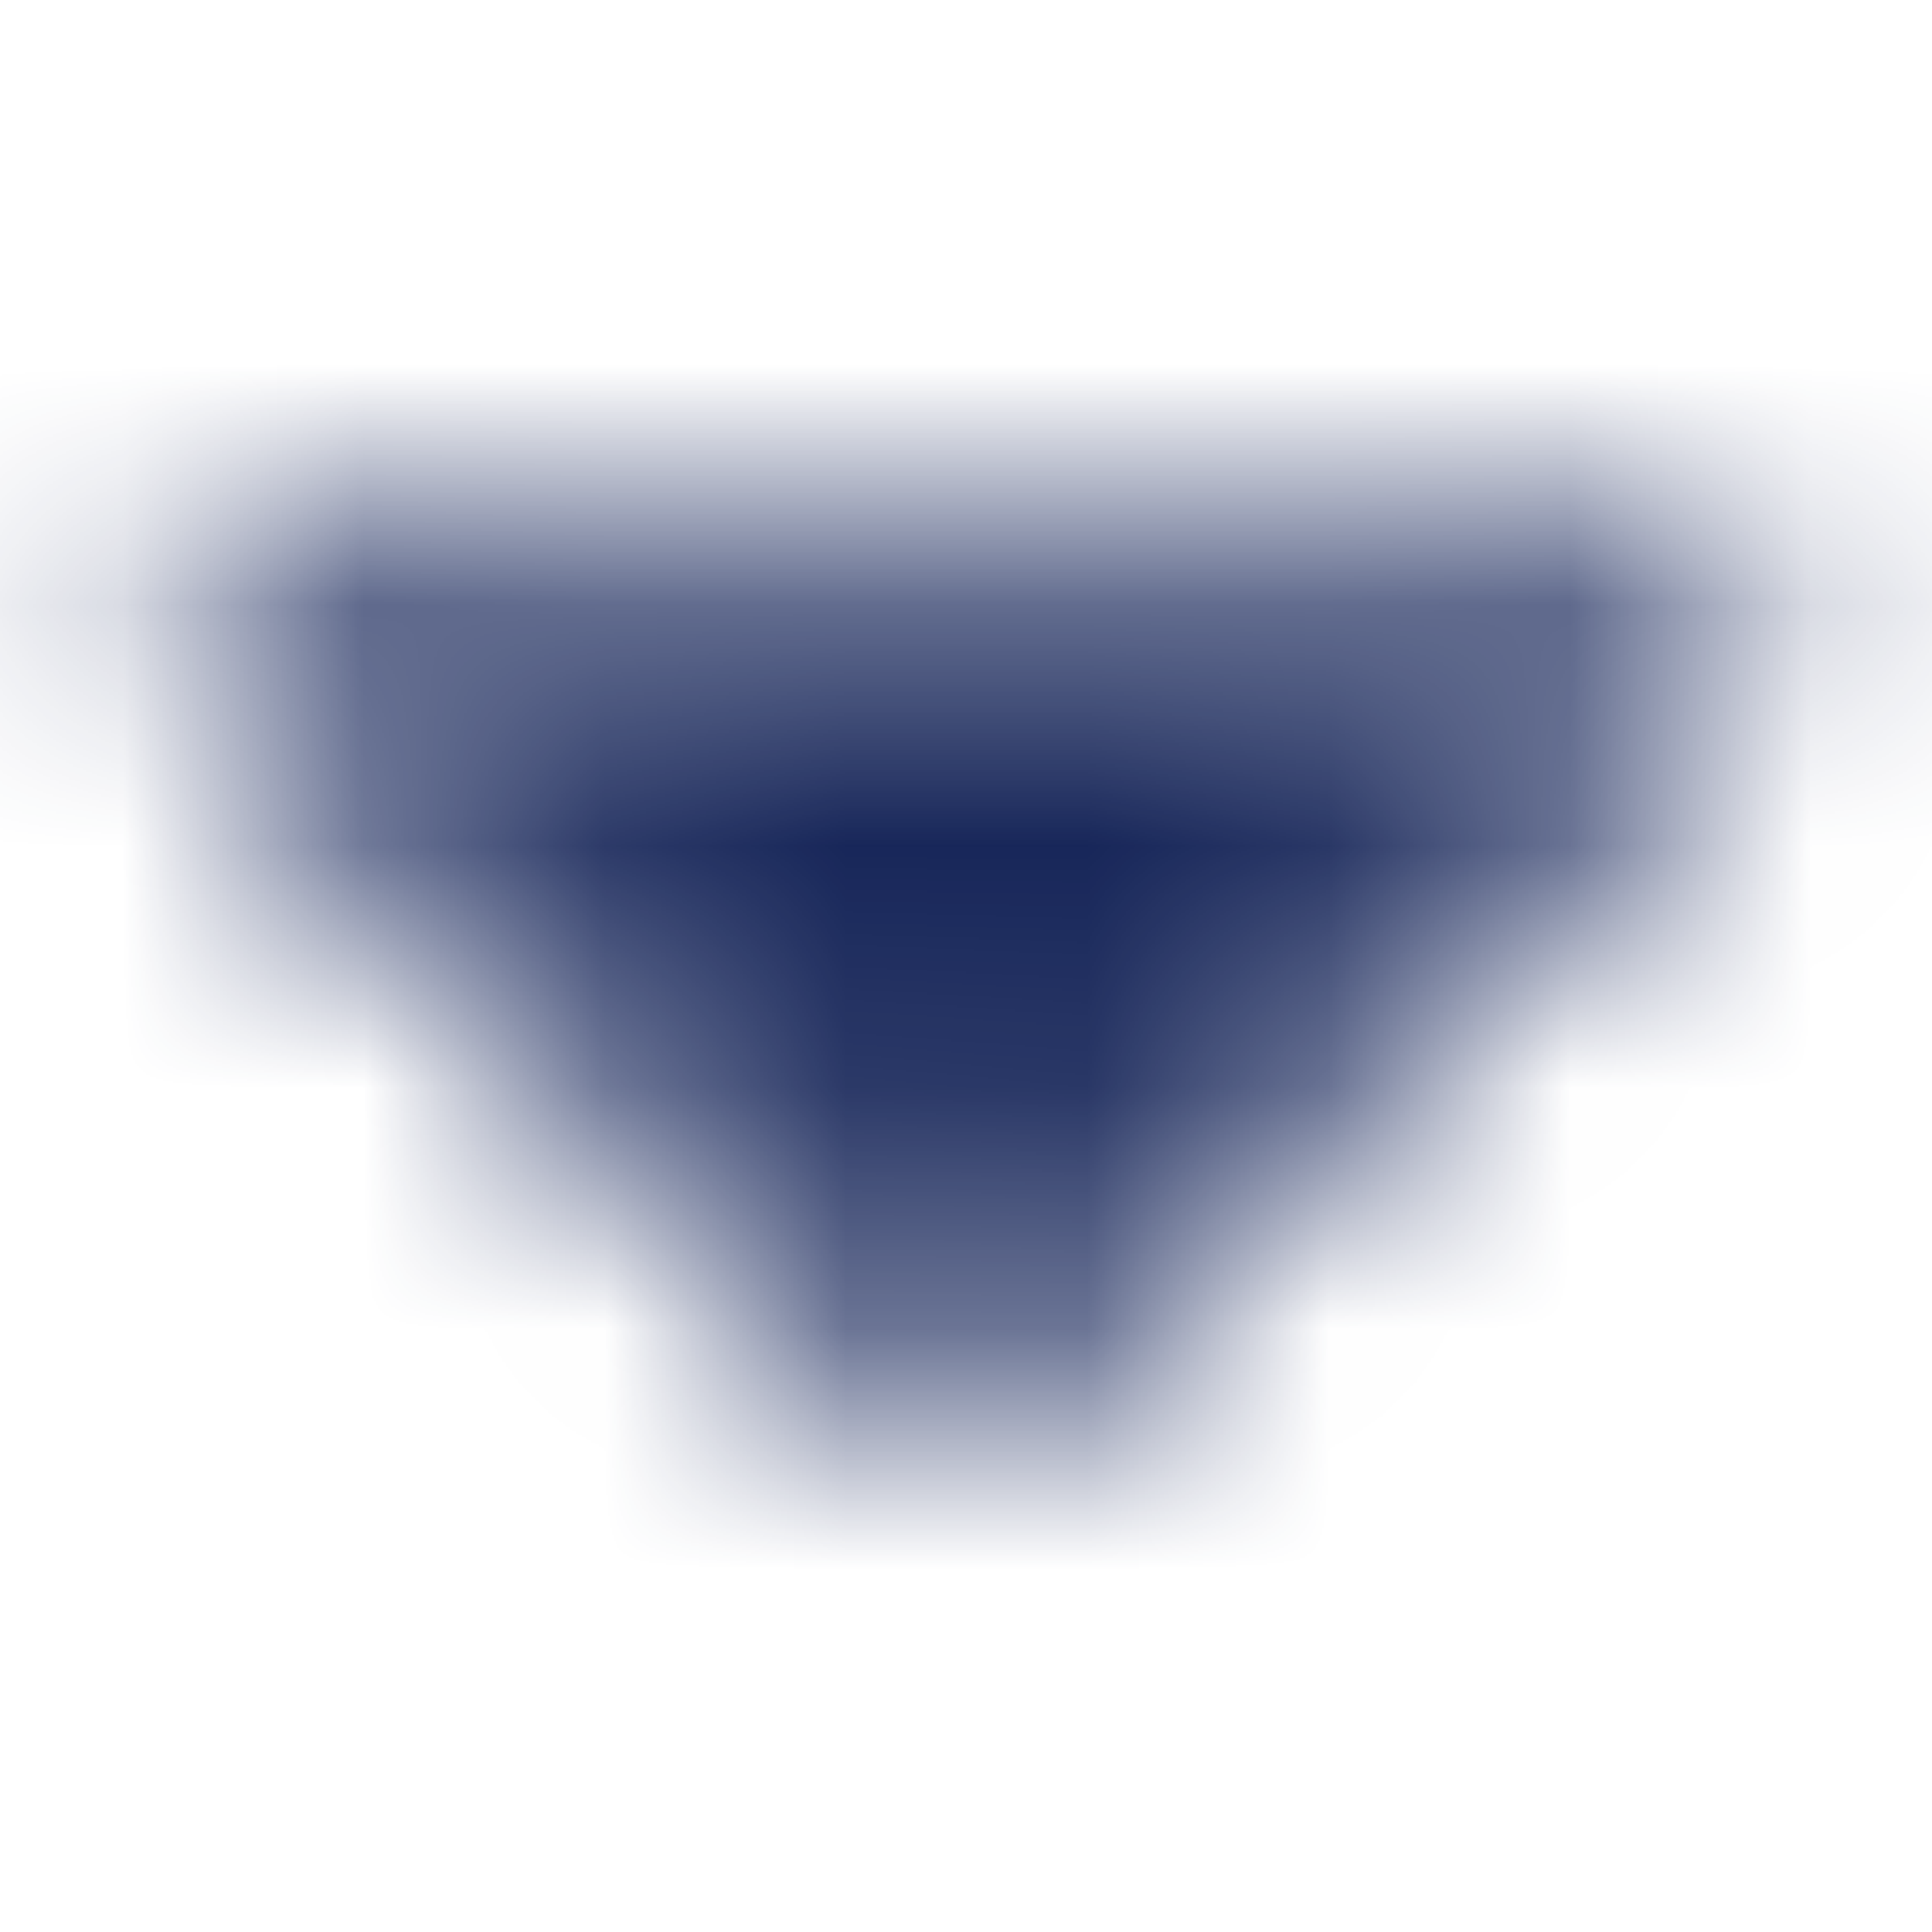 <svg width="8" height="8" viewBox="0 0 8 8" fill="none" xmlns="http://www.w3.org/2000/svg">
<mask id="mask0_3591_10649" style="mask-type:luminance" maskUnits="userSpaceOnUse" x="0" y="2" width="8" height="4">
<path d="M6.731 2.802L4.002 5.531L1.273 2.802H6.731Z" fill="white"/>
<path fill-rule="evenodd" clip-rule="evenodd" d="M0.664 2.522C0.711 2.408 0.822 2.333 0.946 2.333H7.057C7.181 2.333 7.292 2.408 7.34 2.522C7.387 2.636 7.361 2.768 7.273 2.855L4.218 5.91C4.098 6.03 3.905 6.03 3.786 5.91L0.73 2.855C0.643 2.768 0.616 2.636 0.664 2.522ZM1.684 2.944L4.002 5.262L6.319 2.944H1.684Z" fill="white"/>
</mask>
<g mask="url(#mask0_3591_10649)">
<path d="M-0.512 -0.596H8.511V8.427H-0.512V-0.596Z" fill="#172659"/>
</g>
</svg>
